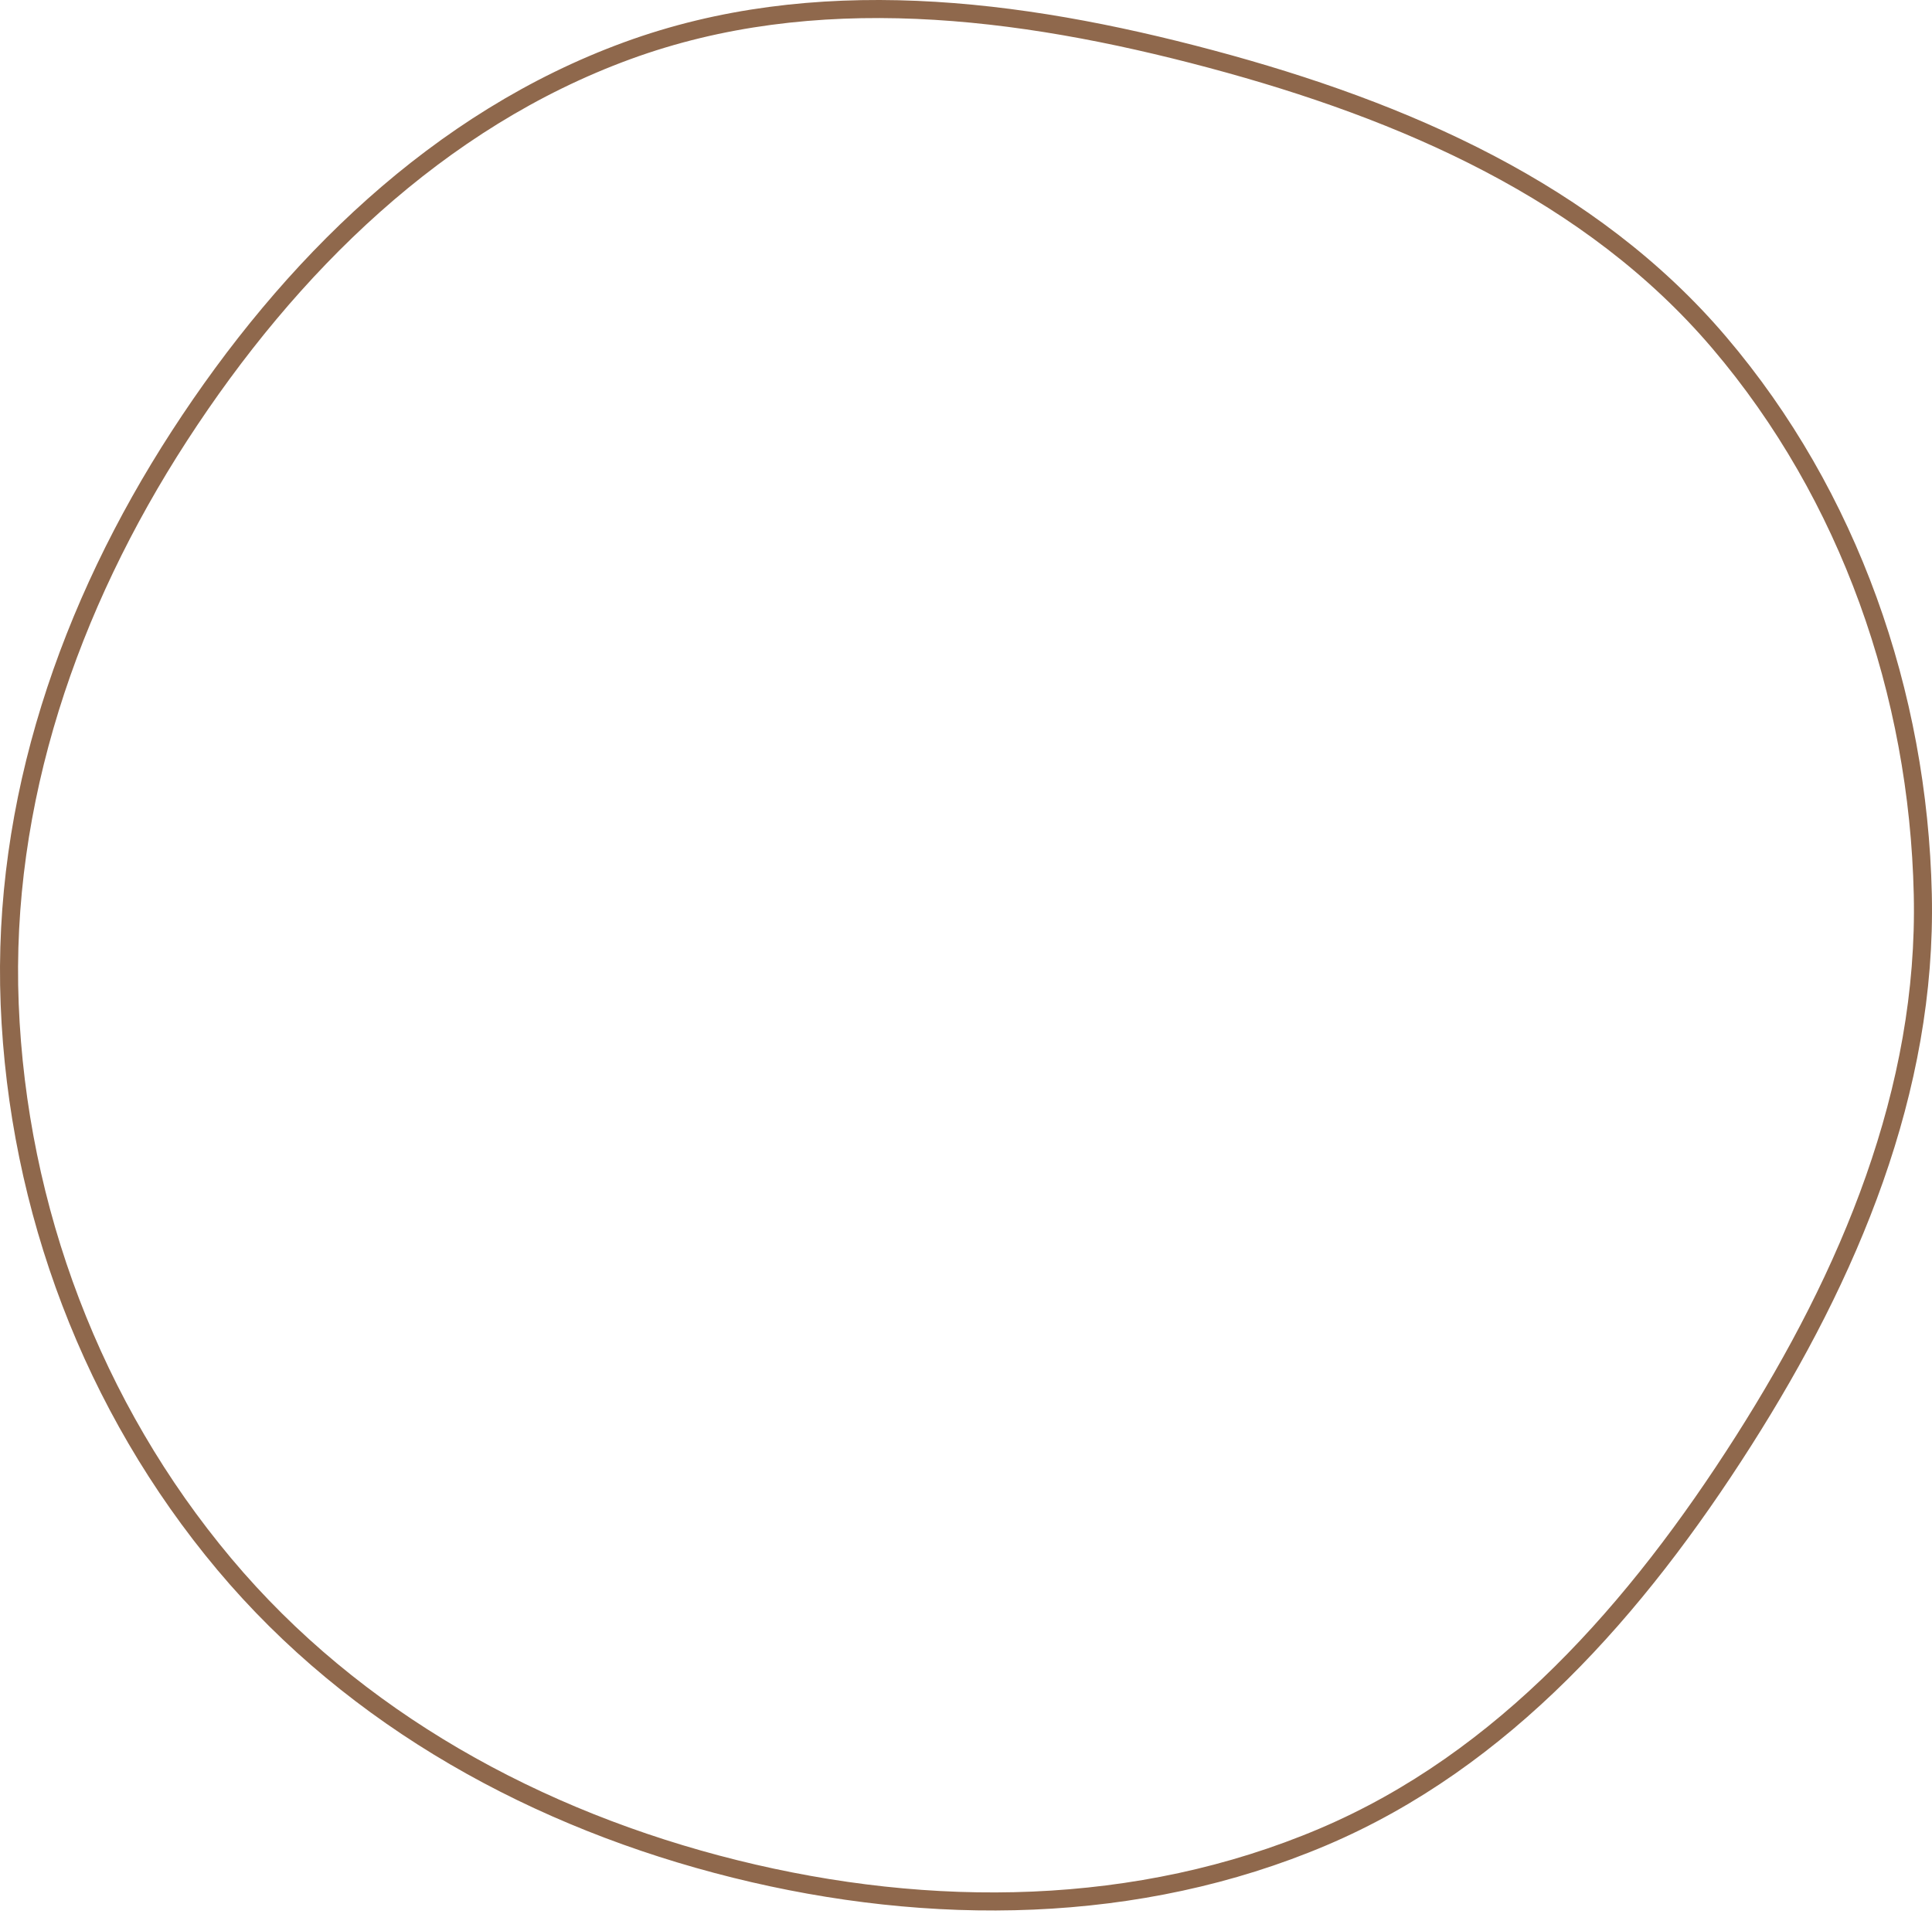 <?xml version="1.0" encoding="UTF-8"?> <svg xmlns="http://www.w3.org/2000/svg" width="107" height="106" viewBox="0 0 107 106" fill="none"><path d="M67.08 3.273C77.775 6.133 88.109 10.625 95.212 18.97C102.421 27.44 106.239 38.399 106.49 49.54C106.735 60.386 102.431 70.592 96.556 79.822C90.654 89.095 83.284 97.5 73.264 101.751C63.034 106.091 51.553 106.213 40.719 103.522C29.771 100.803 19.645 95.249 12.424 86.638C5.132 77.943 0.99 66.963 0.536 55.619C0.088 44.427 3.818 33.586 9.935 24.147C16.04 14.726 24.28 6.631 34.752 2.804C45.079 -0.97 56.341 0.402 67.08 3.273Z" stroke="#8F684C"></path></svg> 